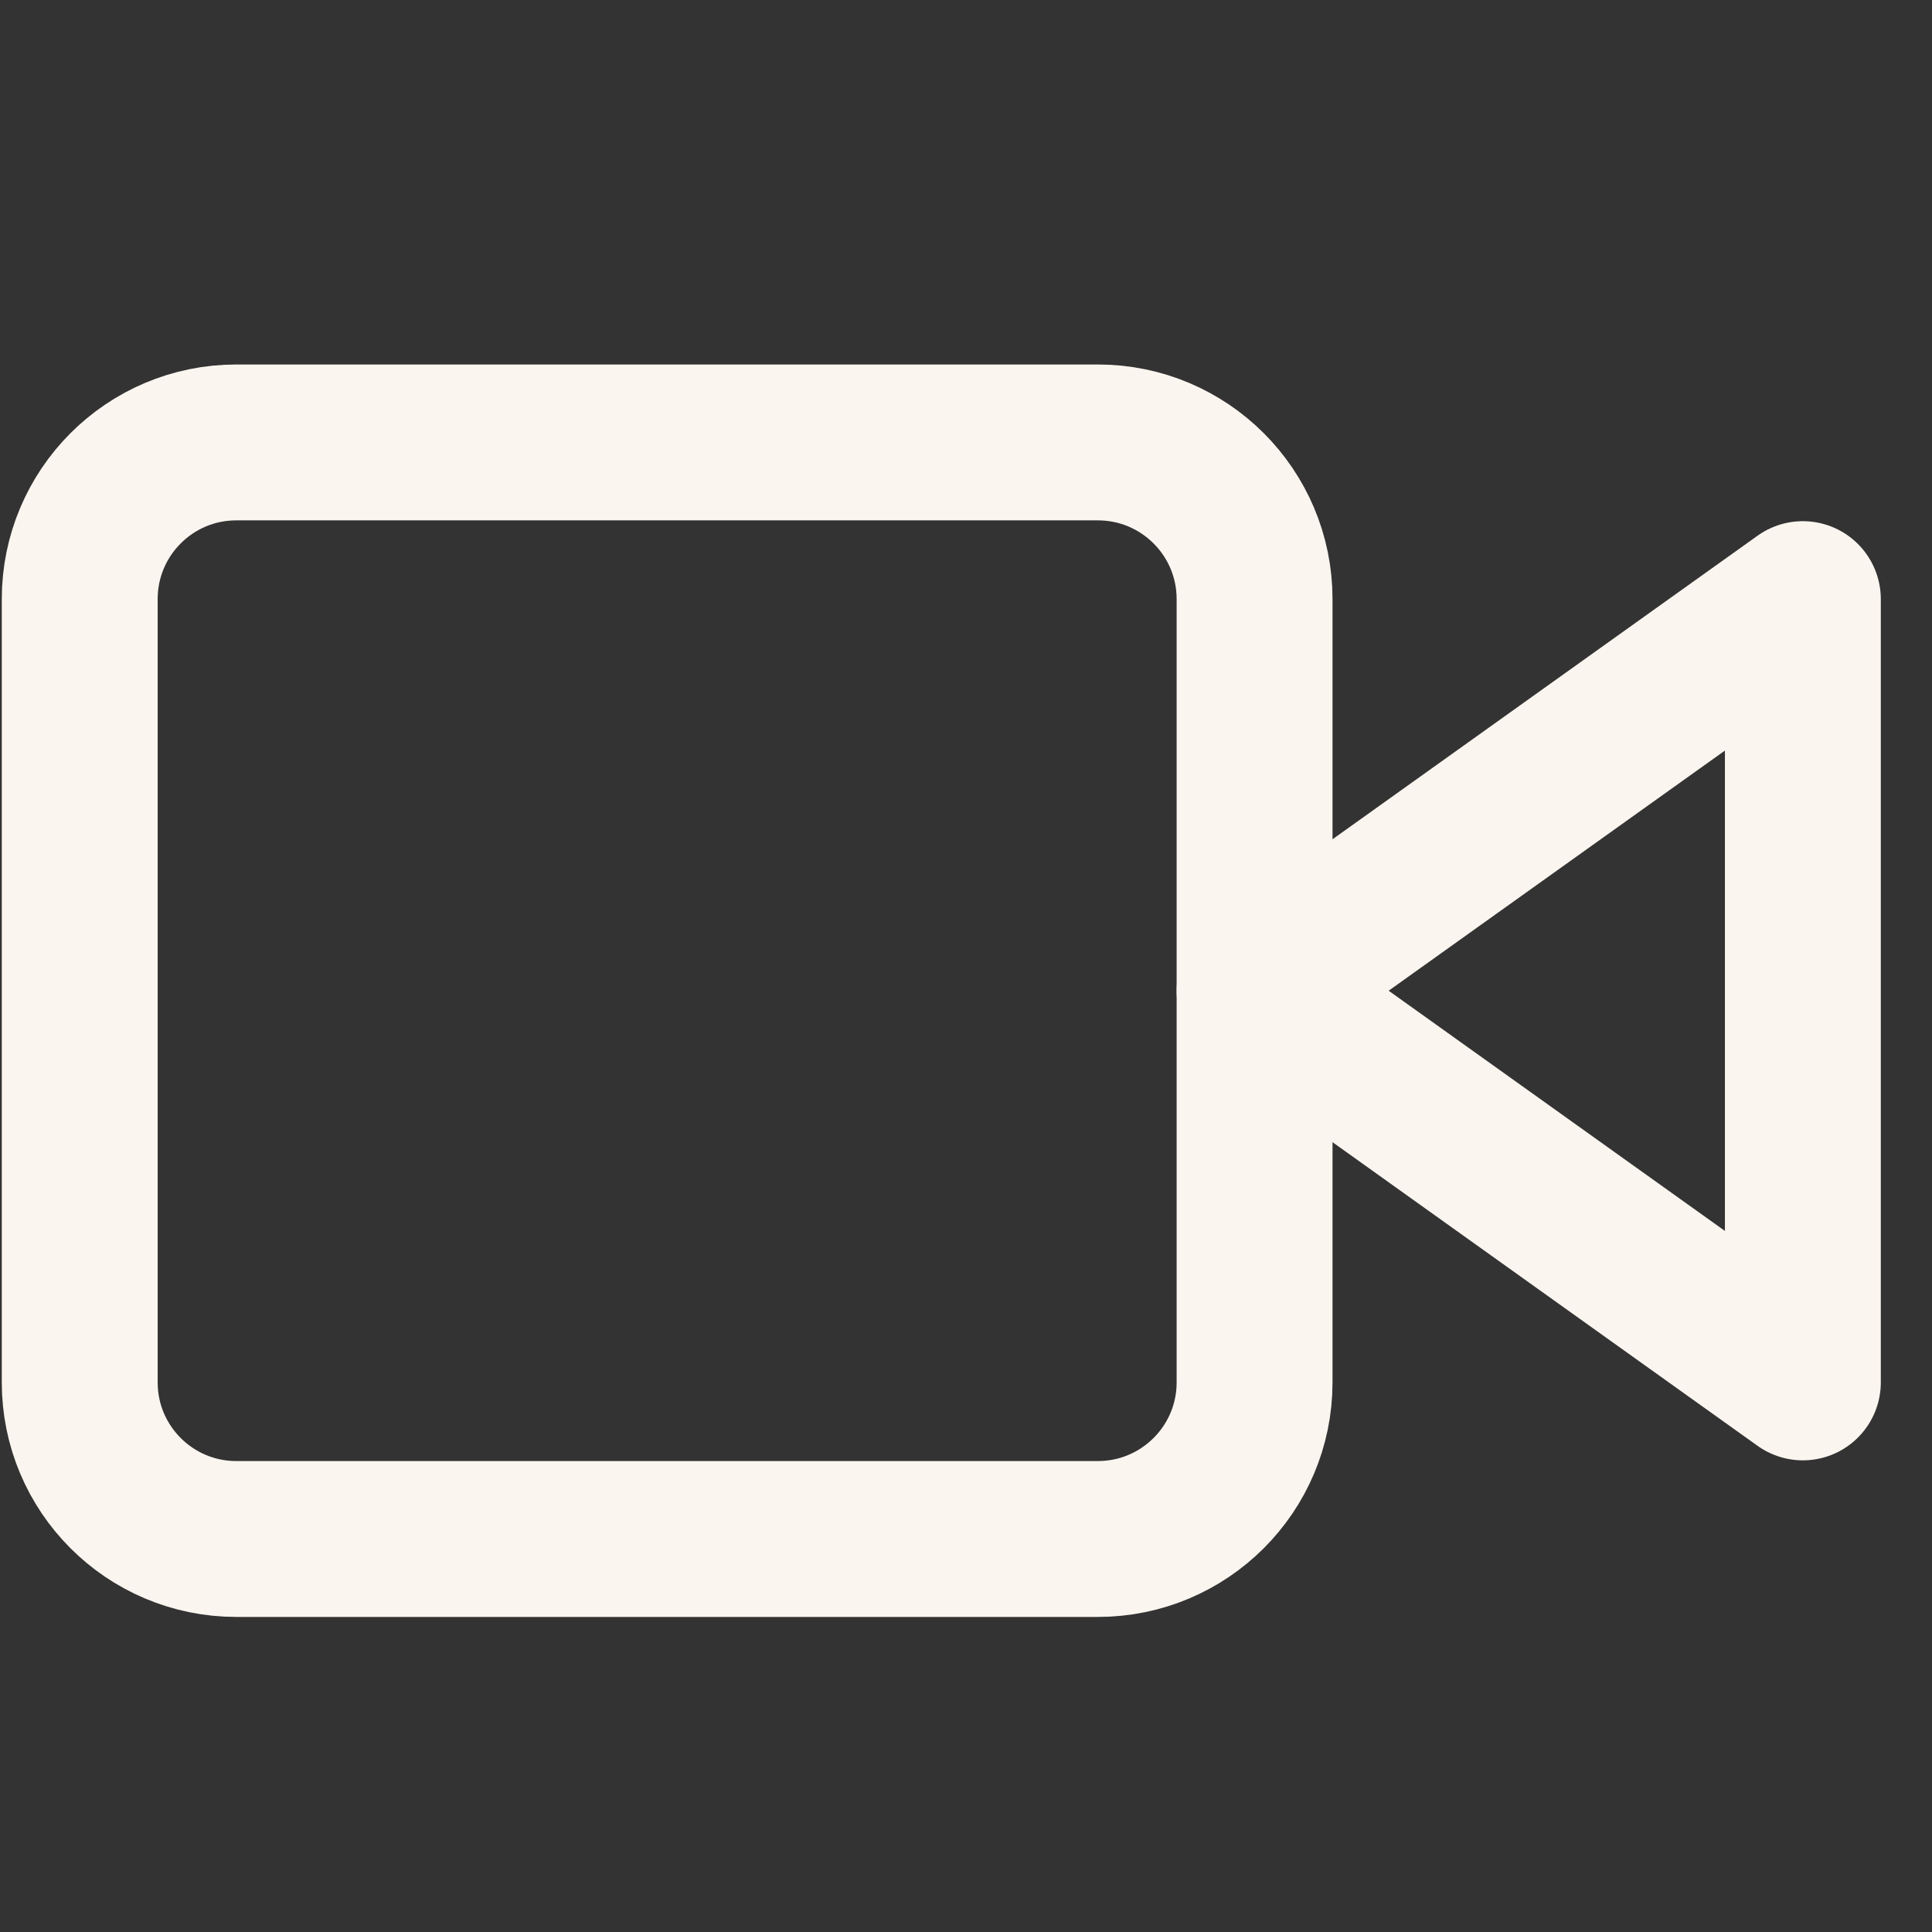 <svg width="19" height="19" viewBox="0 0 19 19" fill="none" xmlns="http://www.w3.org/2000/svg">
<rect x="0" y="0" width="19" height="19" fill="#333333" stroke="none"/>
<g clip-path="url(#clip0_613_5919)">
<path d="M17.73 5.892L12.338 9.743L17.73 13.595V5.892Z" stroke="#FBF5EF" stroke-width="1.533" stroke-linecap="round" stroke-linejoin="round"/>
<path d="M10.797 4.351H2.324C1.473 4.351 0.784 5.041 0.784 5.892V13.595C0.784 14.445 1.473 15.135 2.324 15.135H10.797C11.648 15.135 12.338 14.445 12.338 13.595V5.892C12.338 5.041 11.648 4.351 10.797 4.351Z" stroke="#FBF5EF" stroke-width="1.533" stroke-linecap="round" stroke-linejoin="round"/>
</g>
<defs>
<clipPath id="clip0_613_5919">
<rect width="18.486" height="18.486" fill="white" transform="translate(0.014 0.5)"/>
</clipPath>
</defs>
</svg>
